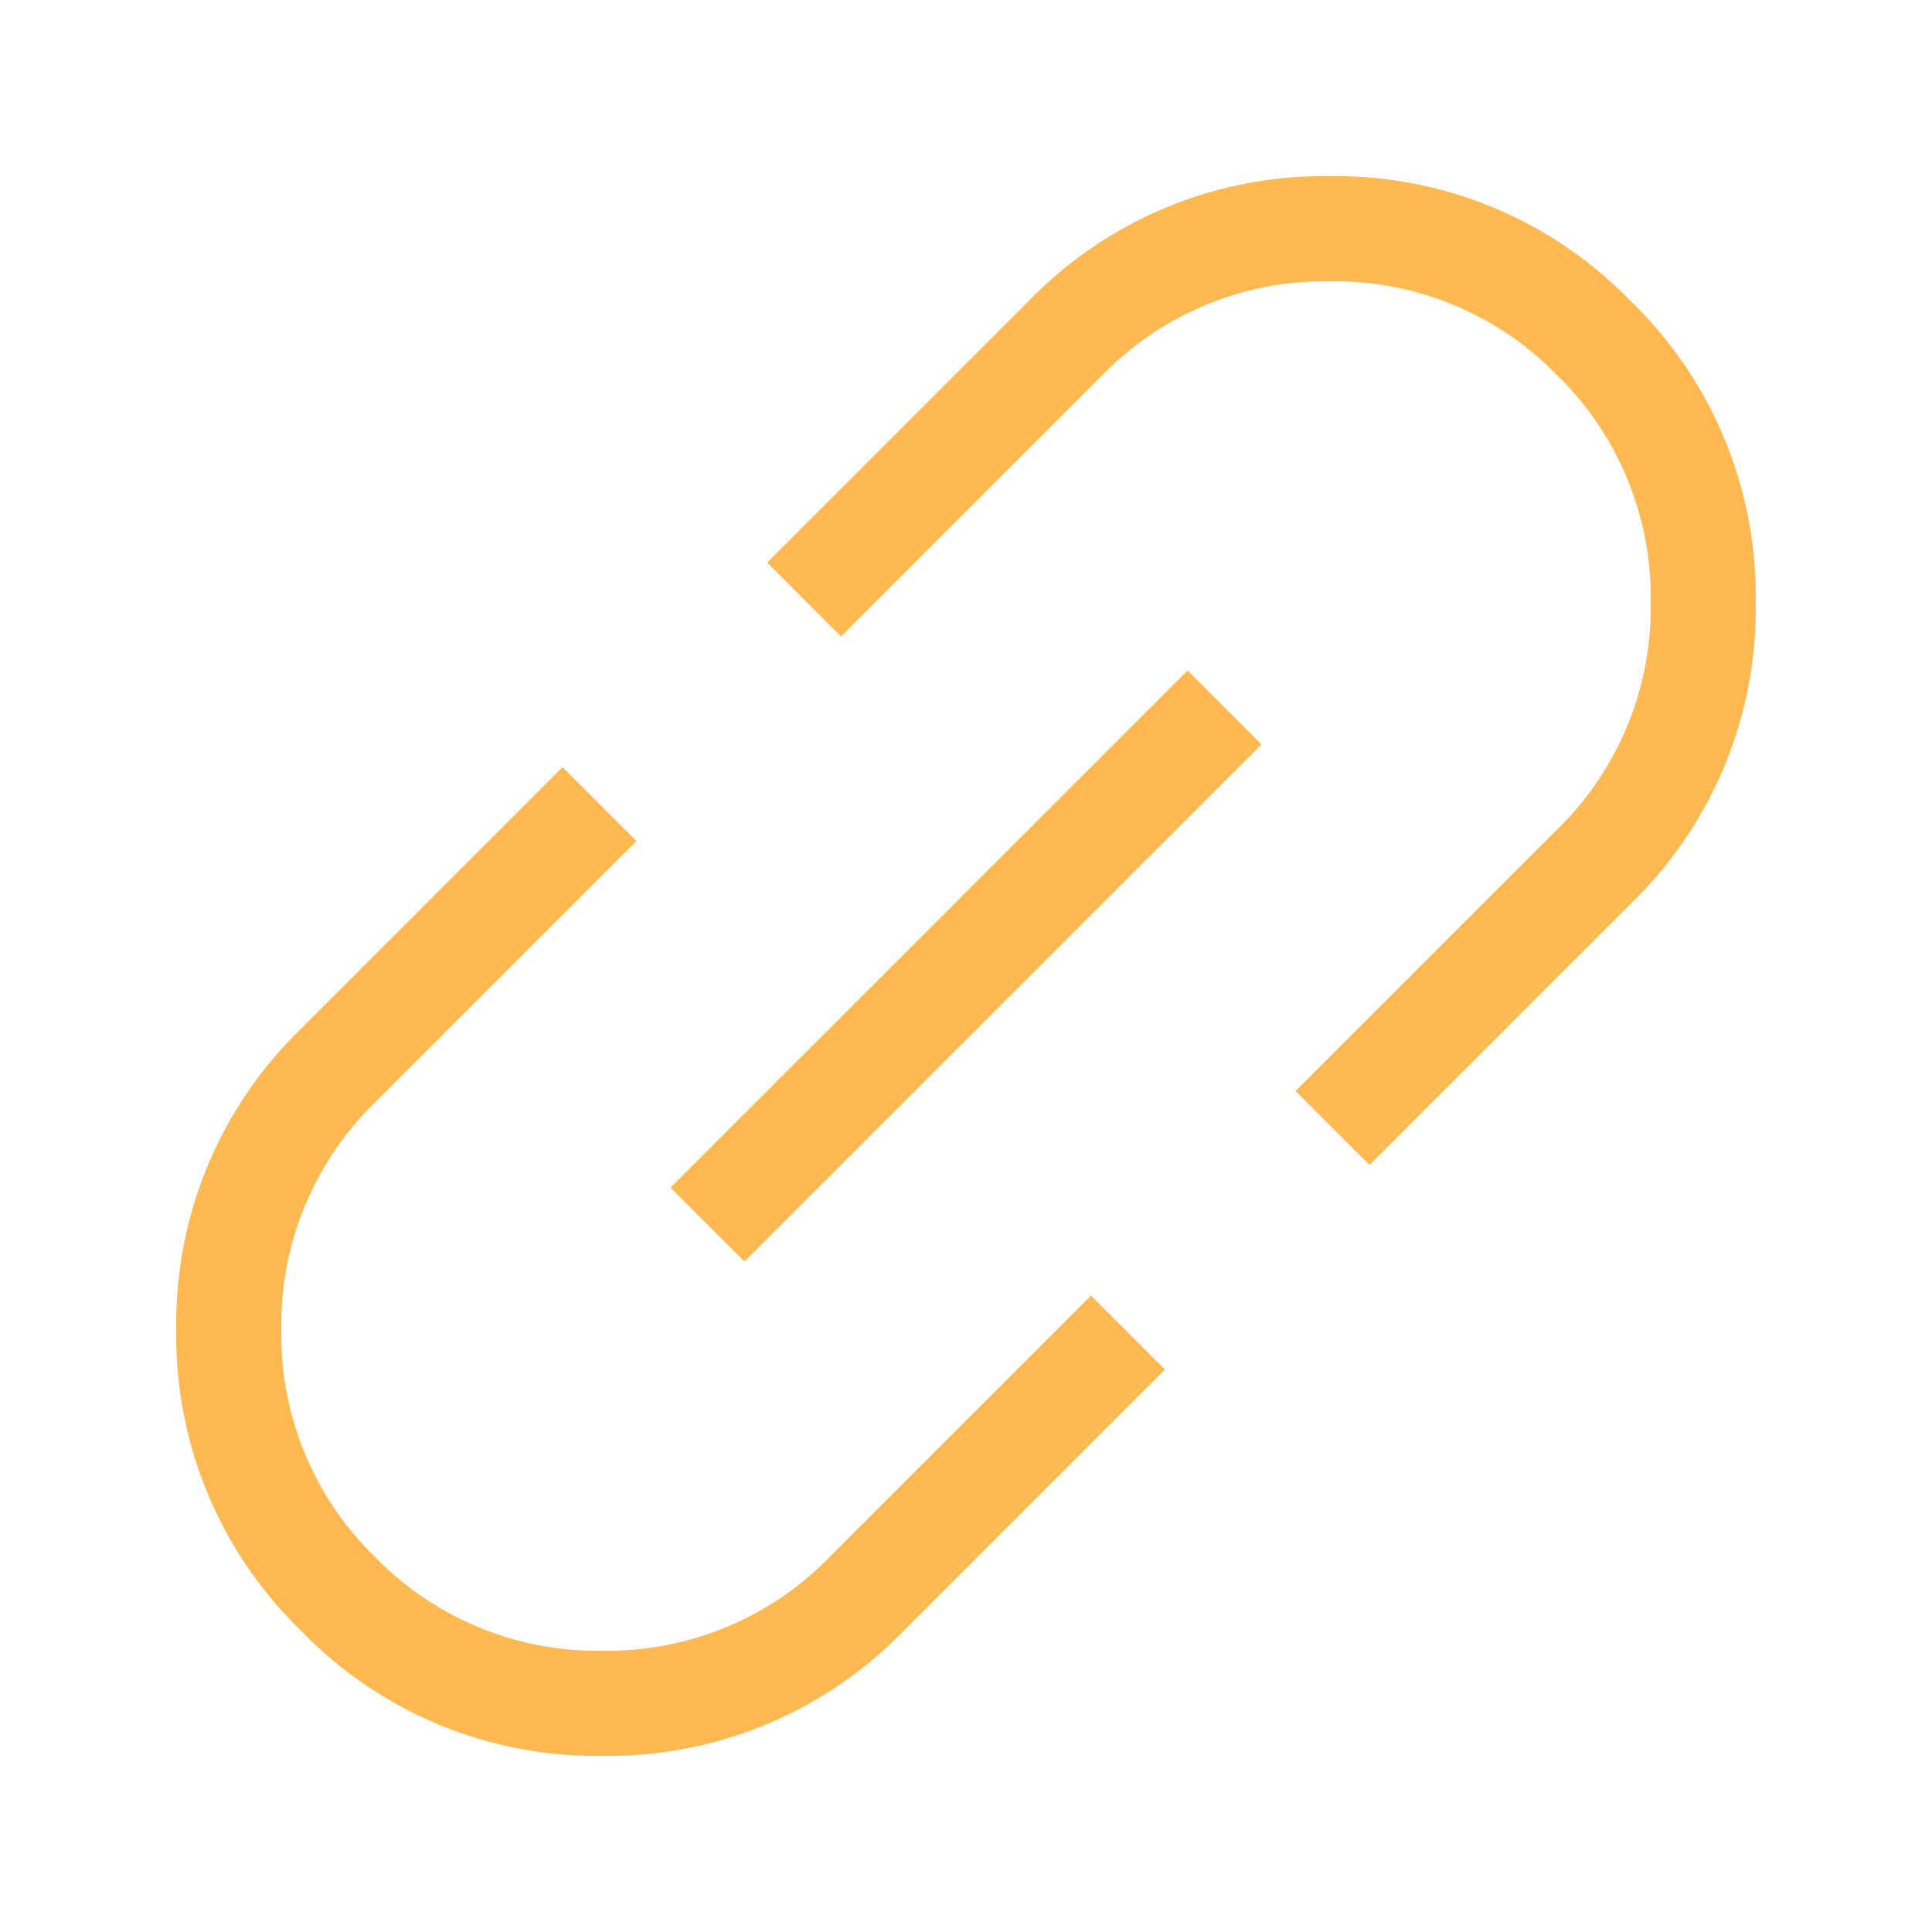 <svg xmlns="http://www.w3.org/2000/svg" width="51.371" height="51.371" viewBox="0 0 51.371 51.371"><path id="link_FILL0_wght200_GRAD0_opsz24" d="M141.154-620.427h-9.829a10.916 10.916 0 01-8.012-3.312 10.911 10.911 0 01-3.312-8.01 10.92 10.92 0 013.313-8.013 10.911 10.911 0 018.012-3.315h9.829v2.778h-9.829a8.231 8.231 0 00-6.036 2.511 8.23 8.23 0 00-2.511 6.036 8.23 8.23 0 002.511 6.036 8.23 8.23 0 006.036 2.511h9.829zm-5.876-9.936v-2.778h19.444v2.778zm13.568 9.936v-2.778h9.829a8.23 8.23 0 006.036-2.511 8.23 8.23 0 002.511-6.036 8.23 8.23 0 00-2.511-6.036 8.231 8.231 0 00-6.036-2.511h-9.829v-2.778h9.829a10.916 10.916 0 018.012 3.311 10.911 10.911 0 013.313 8.01 10.92 10.92 0 01-3.312 8.013 10.911 10.911 0 01-8.012 3.315z" transform="rotate(135 -50.817 -327.744)" fill="#ffb950"/></svg>